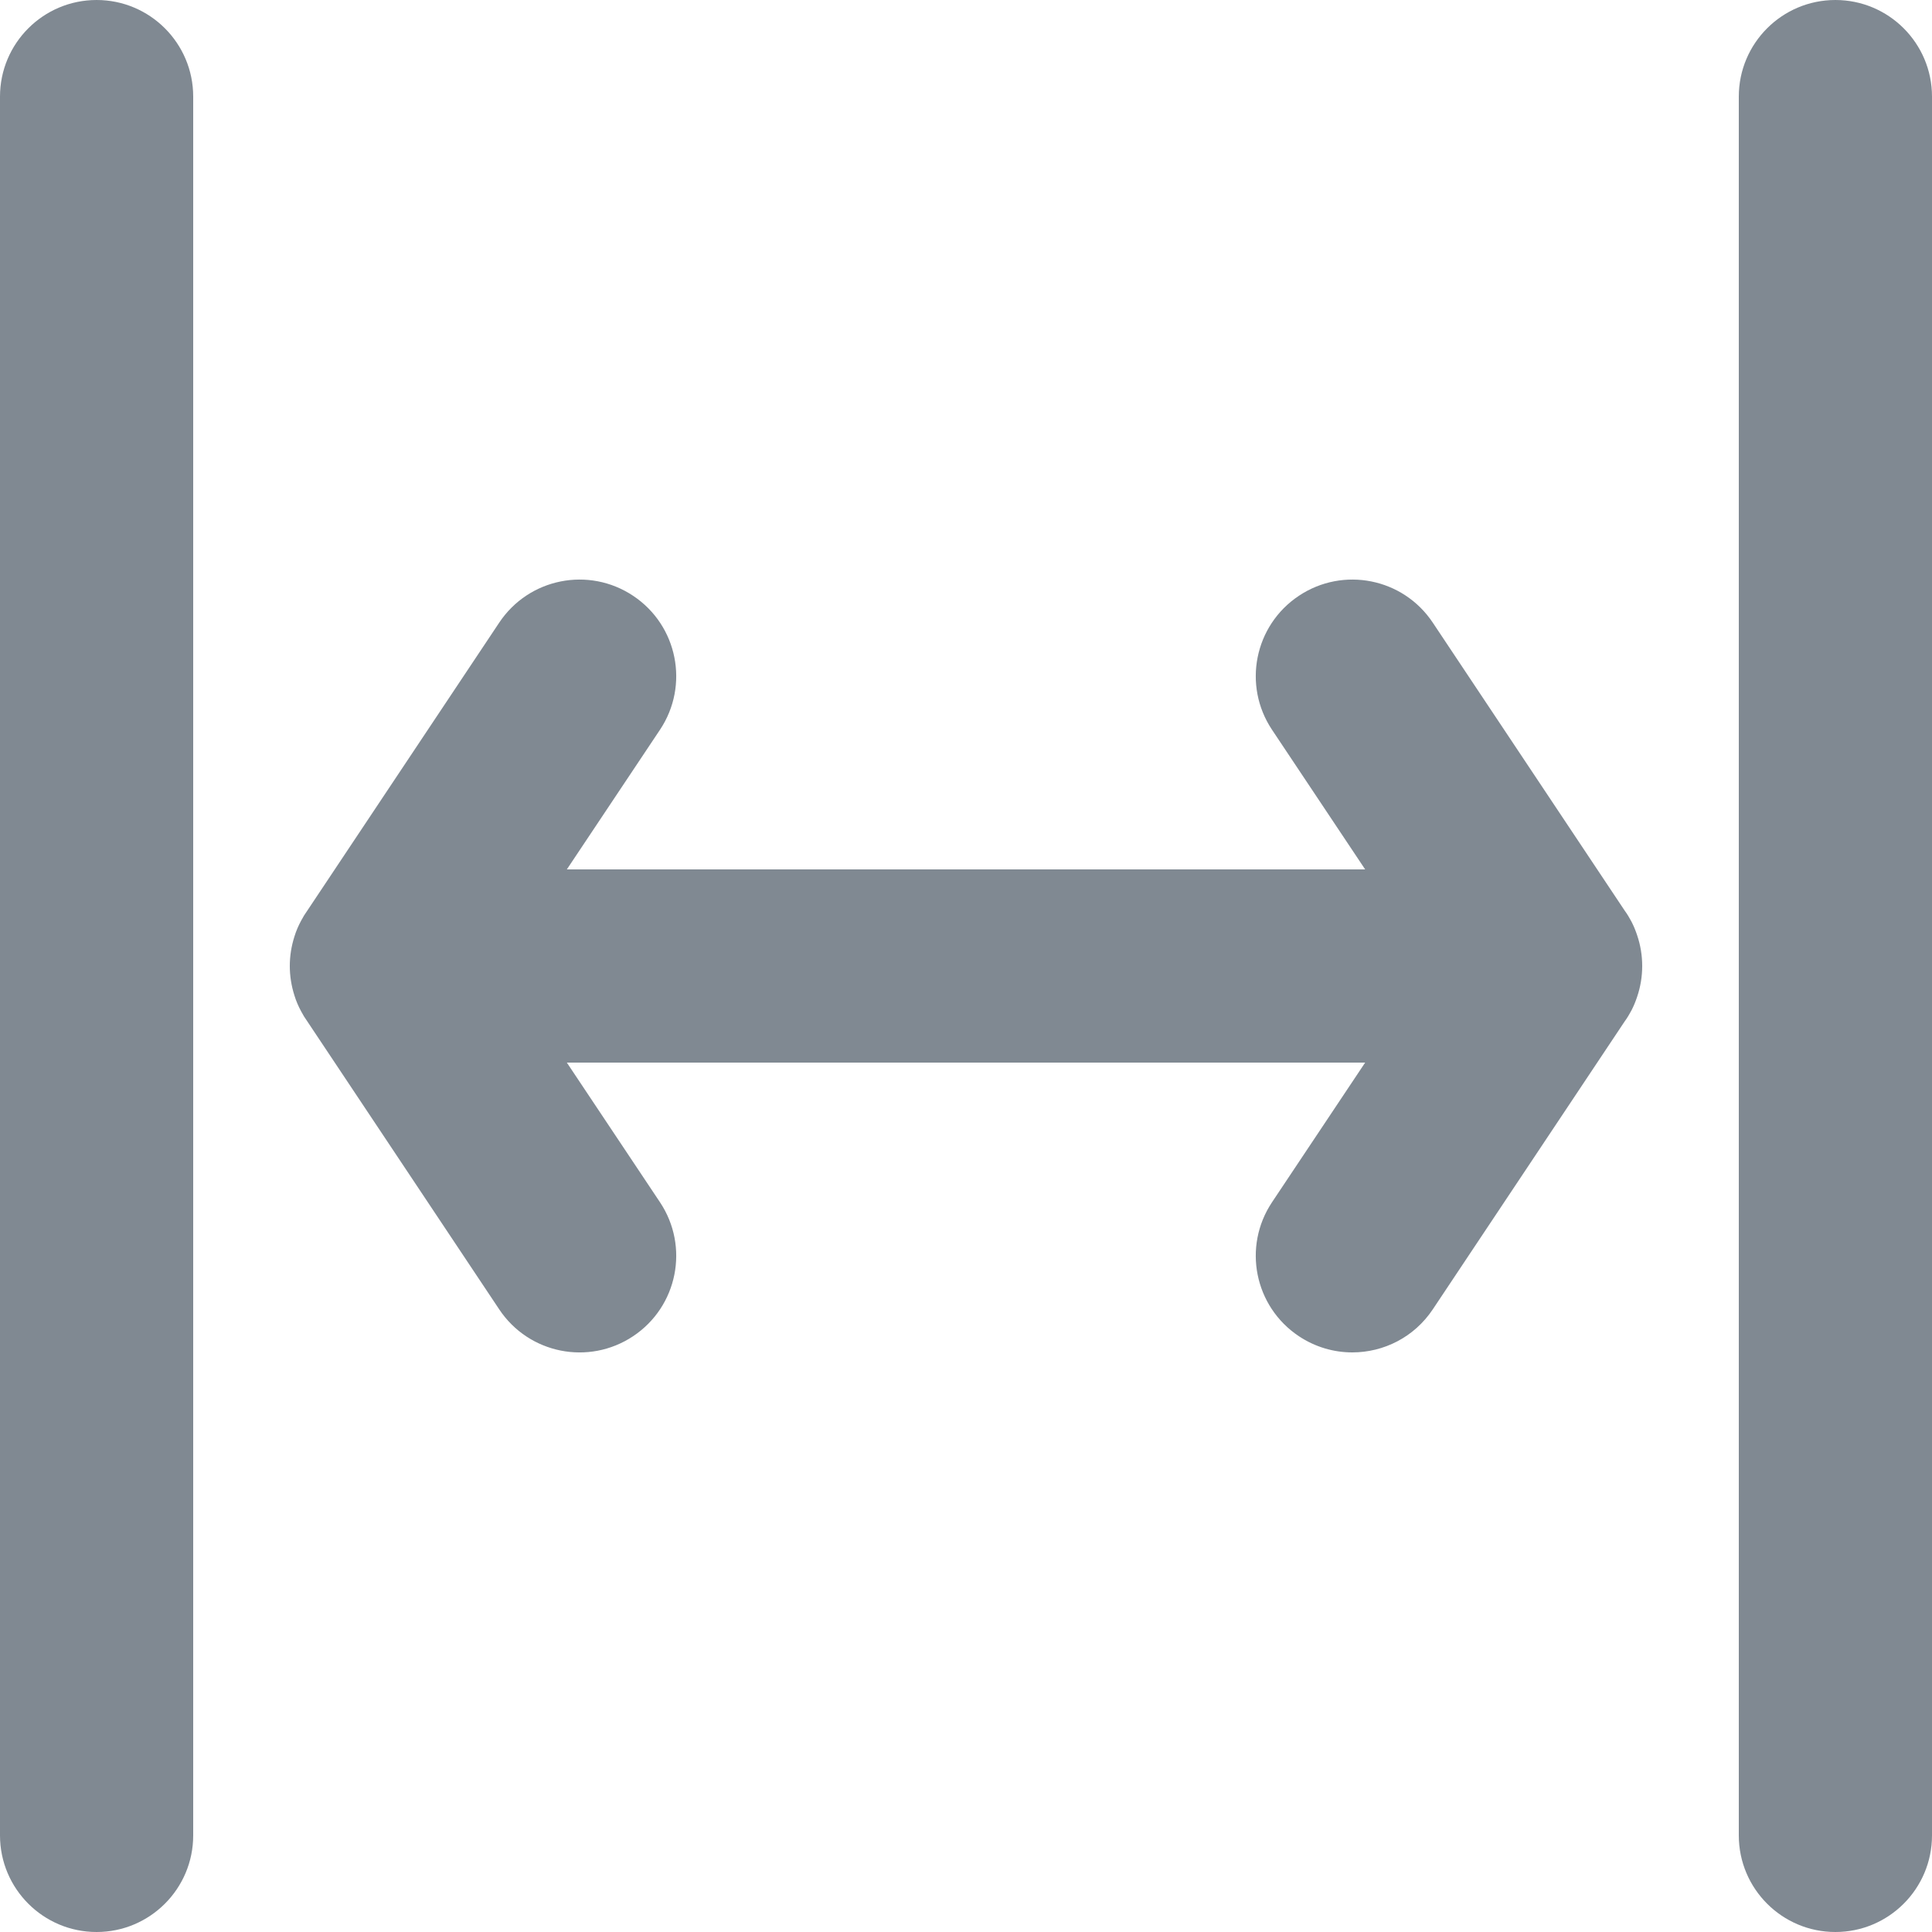 <svg width="15" height="15" viewBox="0 0 15 15" fill="none" xmlns="http://www.w3.org/2000/svg">
<path fill-rule="evenodd" clip-rule="evenodd" d="M0.75 0C0.336 0 0 0.336 0 0.75V14.25C0 14.664 0.336 15 0.75 15C1.164 15 1.5 14.664 1.5 14.25V0.75C1.5 0.336 1.164 0 0.75 0ZM14.25 0C13.836 0 13.5 0.336 13.5 0.75V14.25C13.5 14.664 13.836 15 14.25 15C14.664 15 15 14.664 15 14.25V0.75C15 0.336 14.664 0 14.25 0ZM12.614 7.07C12.634 7.097 12.651 7.126 12.667 7.156C12.684 7.189 12.698 7.223 12.71 7.259C12.737 7.338 12.75 7.419 12.75 7.5C12.75 7.581 12.737 7.662 12.71 7.741C12.698 7.777 12.684 7.811 12.667 7.844C12.651 7.874 12.634 7.903 12.614 7.93L11.124 10.166C10.979 10.383 10.742 10.5 10.499 10.5C10.356 10.5 10.212 10.459 10.084 10.374C9.739 10.144 9.646 9.679 9.876 9.334L10.599 8.25H4.401L5.124 9.334C5.354 9.679 5.261 10.144 4.916 10.374C4.571 10.604 4.106 10.511 3.876 10.166L2.386 7.93C2.368 7.905 2.352 7.879 2.338 7.852C2.317 7.813 2.299 7.772 2.286 7.729C2.262 7.654 2.25 7.577 2.25 7.5C2.25 7.423 2.262 7.346 2.286 7.271C2.299 7.228 2.317 7.187 2.338 7.148C2.352 7.121 2.368 7.095 2.386 7.07L3.876 4.834C4.106 4.489 4.571 4.396 4.916 4.626C5.261 4.856 5.354 5.321 5.124 5.666L4.401 6.75H10.599L9.876 5.666C9.646 5.321 9.739 4.856 10.084 4.626C10.429 4.396 10.894 4.489 11.124 4.834L12.614 7.07Z" fill="#808992"/>
</svg>
